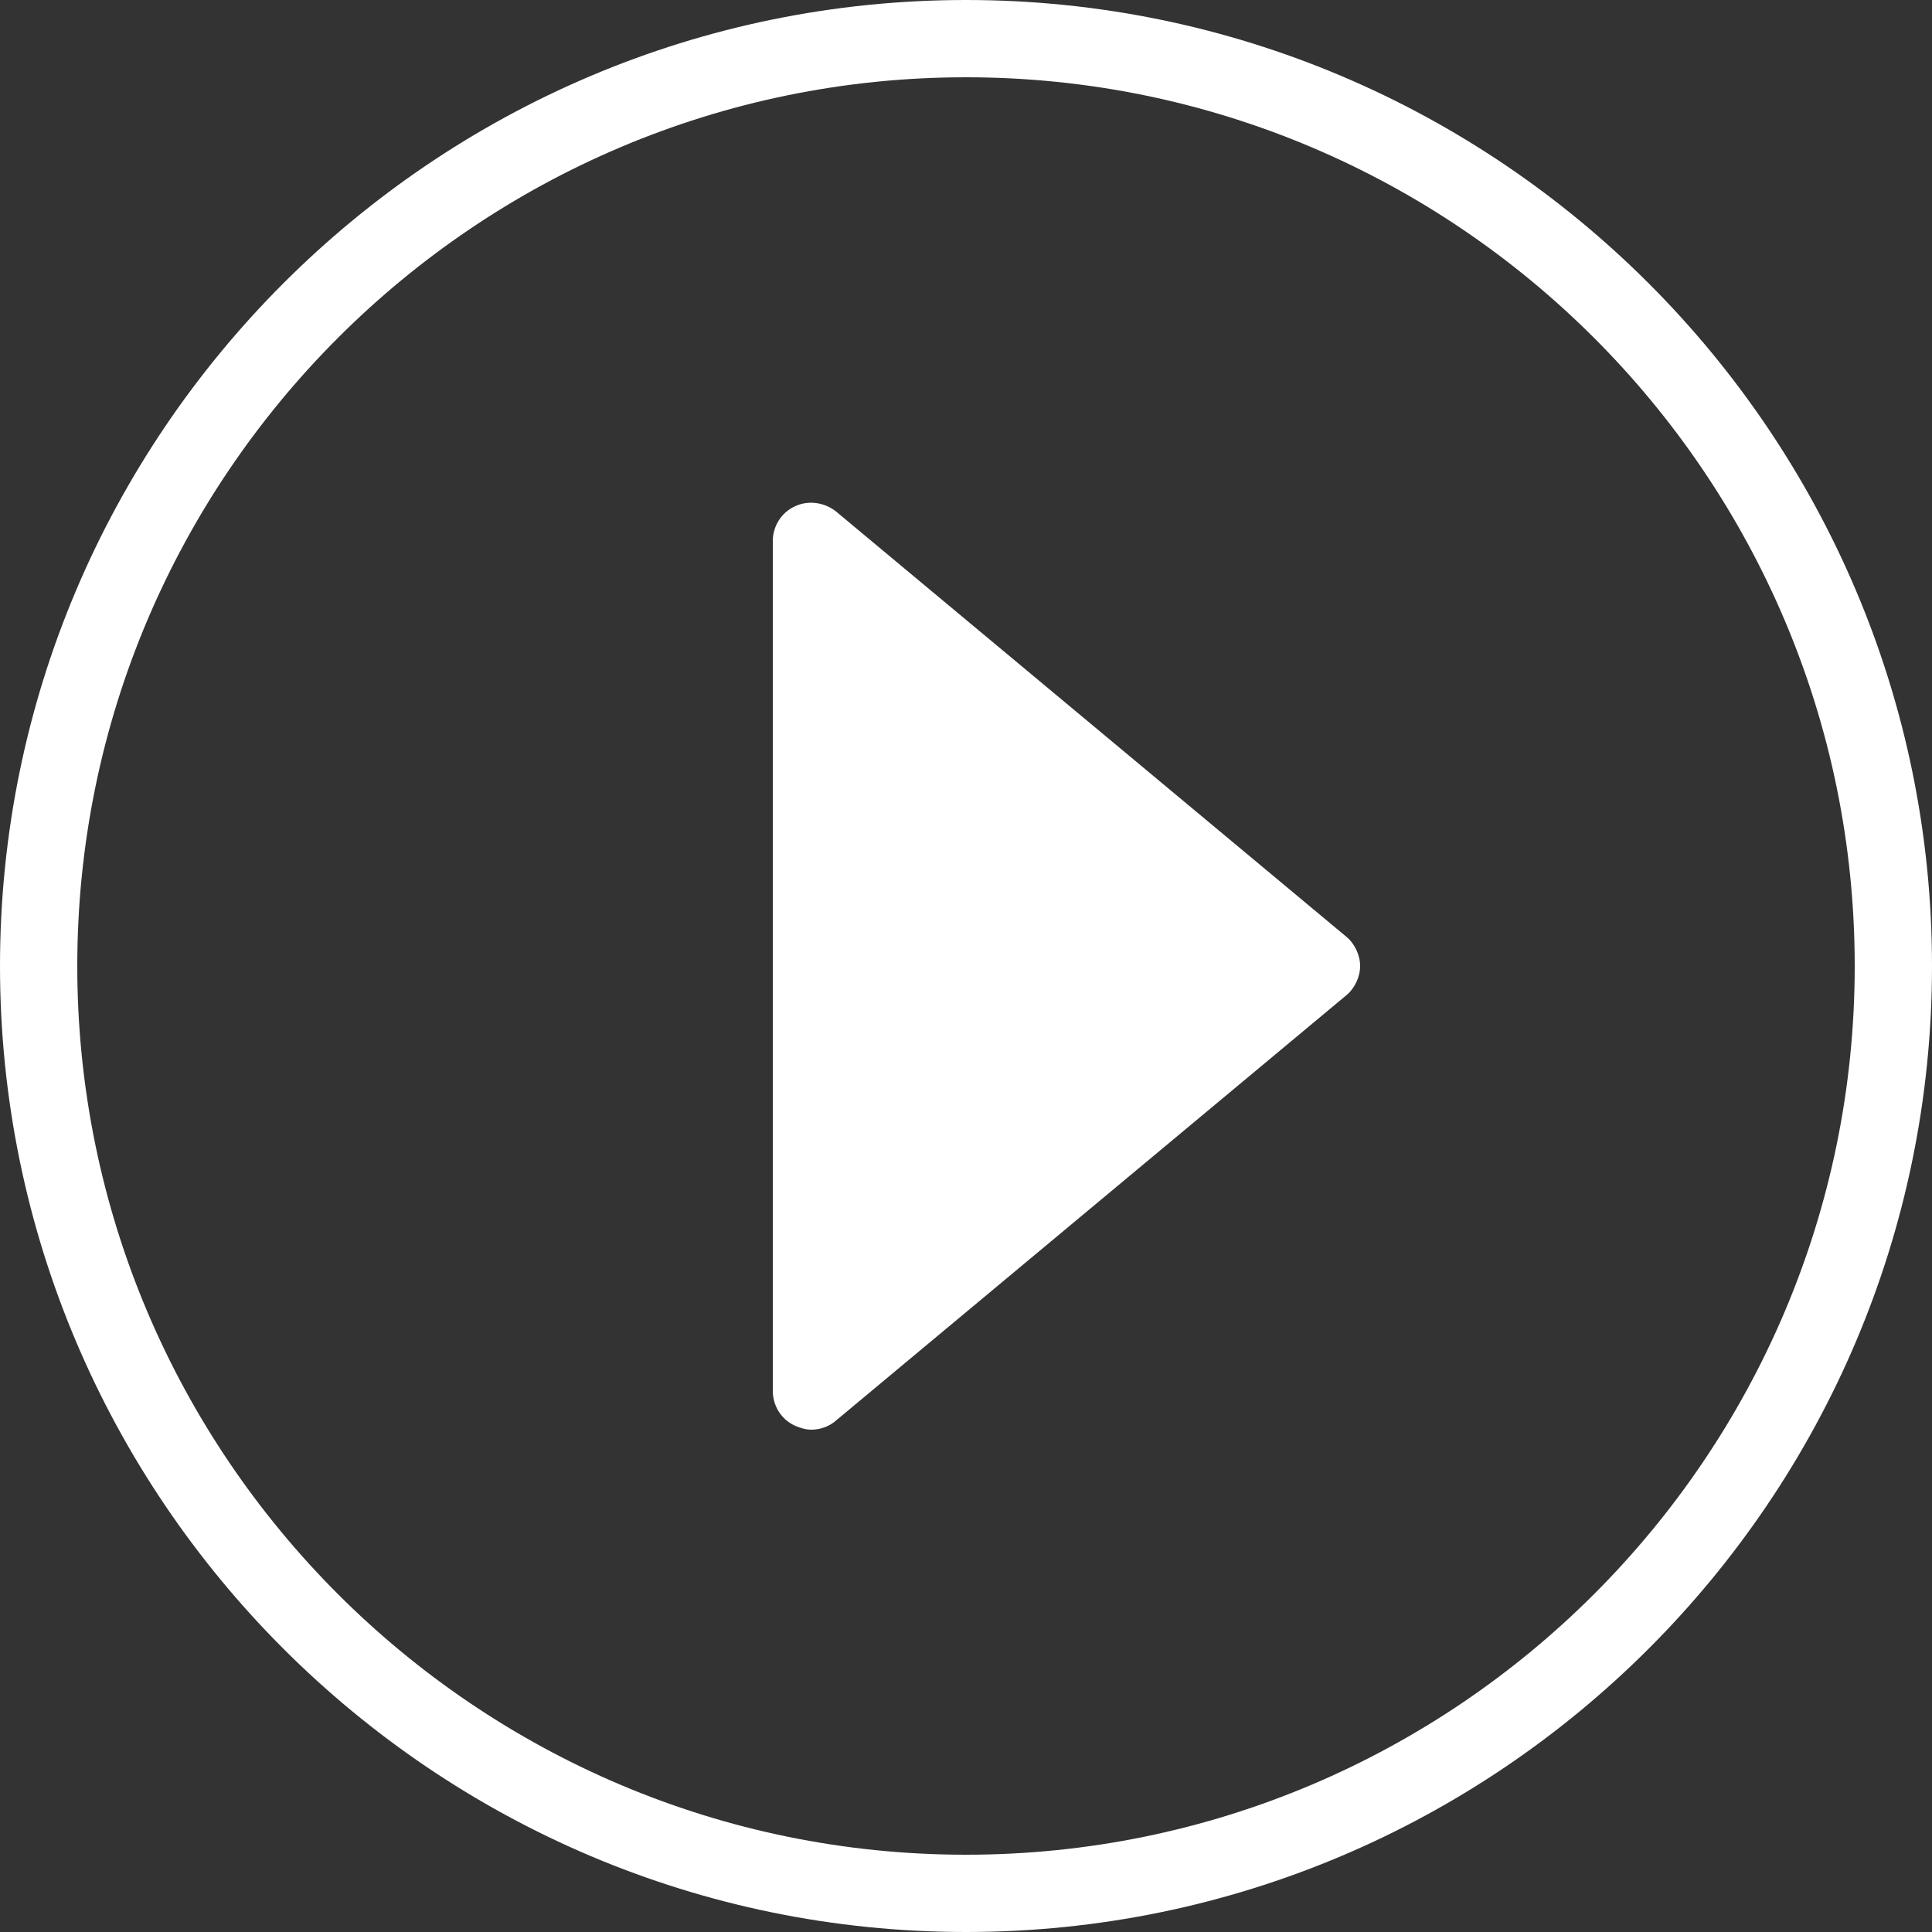 <?xml version="1.0" encoding="UTF-8"?>
<svg width="80px" height="80px" viewBox="0 0 80 80" version="1.1" xmlns="http://www.w3.org/2000/svg" xmlns:xlink="http://www.w3.org/1999/xlink">
    <rect x="0" y="0" width="80" height="80" fill="#333333" stroke="none"/>
    <!-- Generator: Sketch 64 (93537) - https://sketch.com -->
    <title>Right_Carrot_Circle</title>
    <desc>Created with Sketch.</desc>
    <g id="Website" stroke="none" stroke-width="1" fill="none" fill-rule="evenodd">
        <g id="home_v2" transform="translate(-680, -1267)" fill="#FFFFFF" fill-rule="nonzero">
            <g id="Group" transform="translate(323, 1267)">
                <path d="M391.624,21.184 C391.144,20.8 390.472,20.704 389.928,20.96 C389.352,21.216 389,21.792 389,22.4 L389,57.6 C389,58.208 389.352,58.784 389.928,59.04 C390.152,59.136 390.376,59.2 390.6,59.2 C390.952,59.2 391.336,59.072 391.624,58.816 L412.744,41.216 C413.096,40.928 413.32,40.448 413.32,40 C413.32,39.552 413.096,39.072 412.744,38.784 L391.624,21.184 Z M397,0 C374.952,0 357,17.952 357,40 C357,62.048 374.952,80 397,80 C419.048,80 437,62.048 437,40 C437,17.952 419.048,0 397,0 Z M397,76.8 C376.712,76.8 360.2,60.288 360.2,40 C360.2,19.712 376.712,3.2 397,3.2 C417.288,3.2 433.8,19.712 433.8,40 C433.8,60.288 417.288,76.8 397,76.8 Z" id="Right_Carrot_Circle"></path>
            </g>
        </g>
    </g>
</svg>